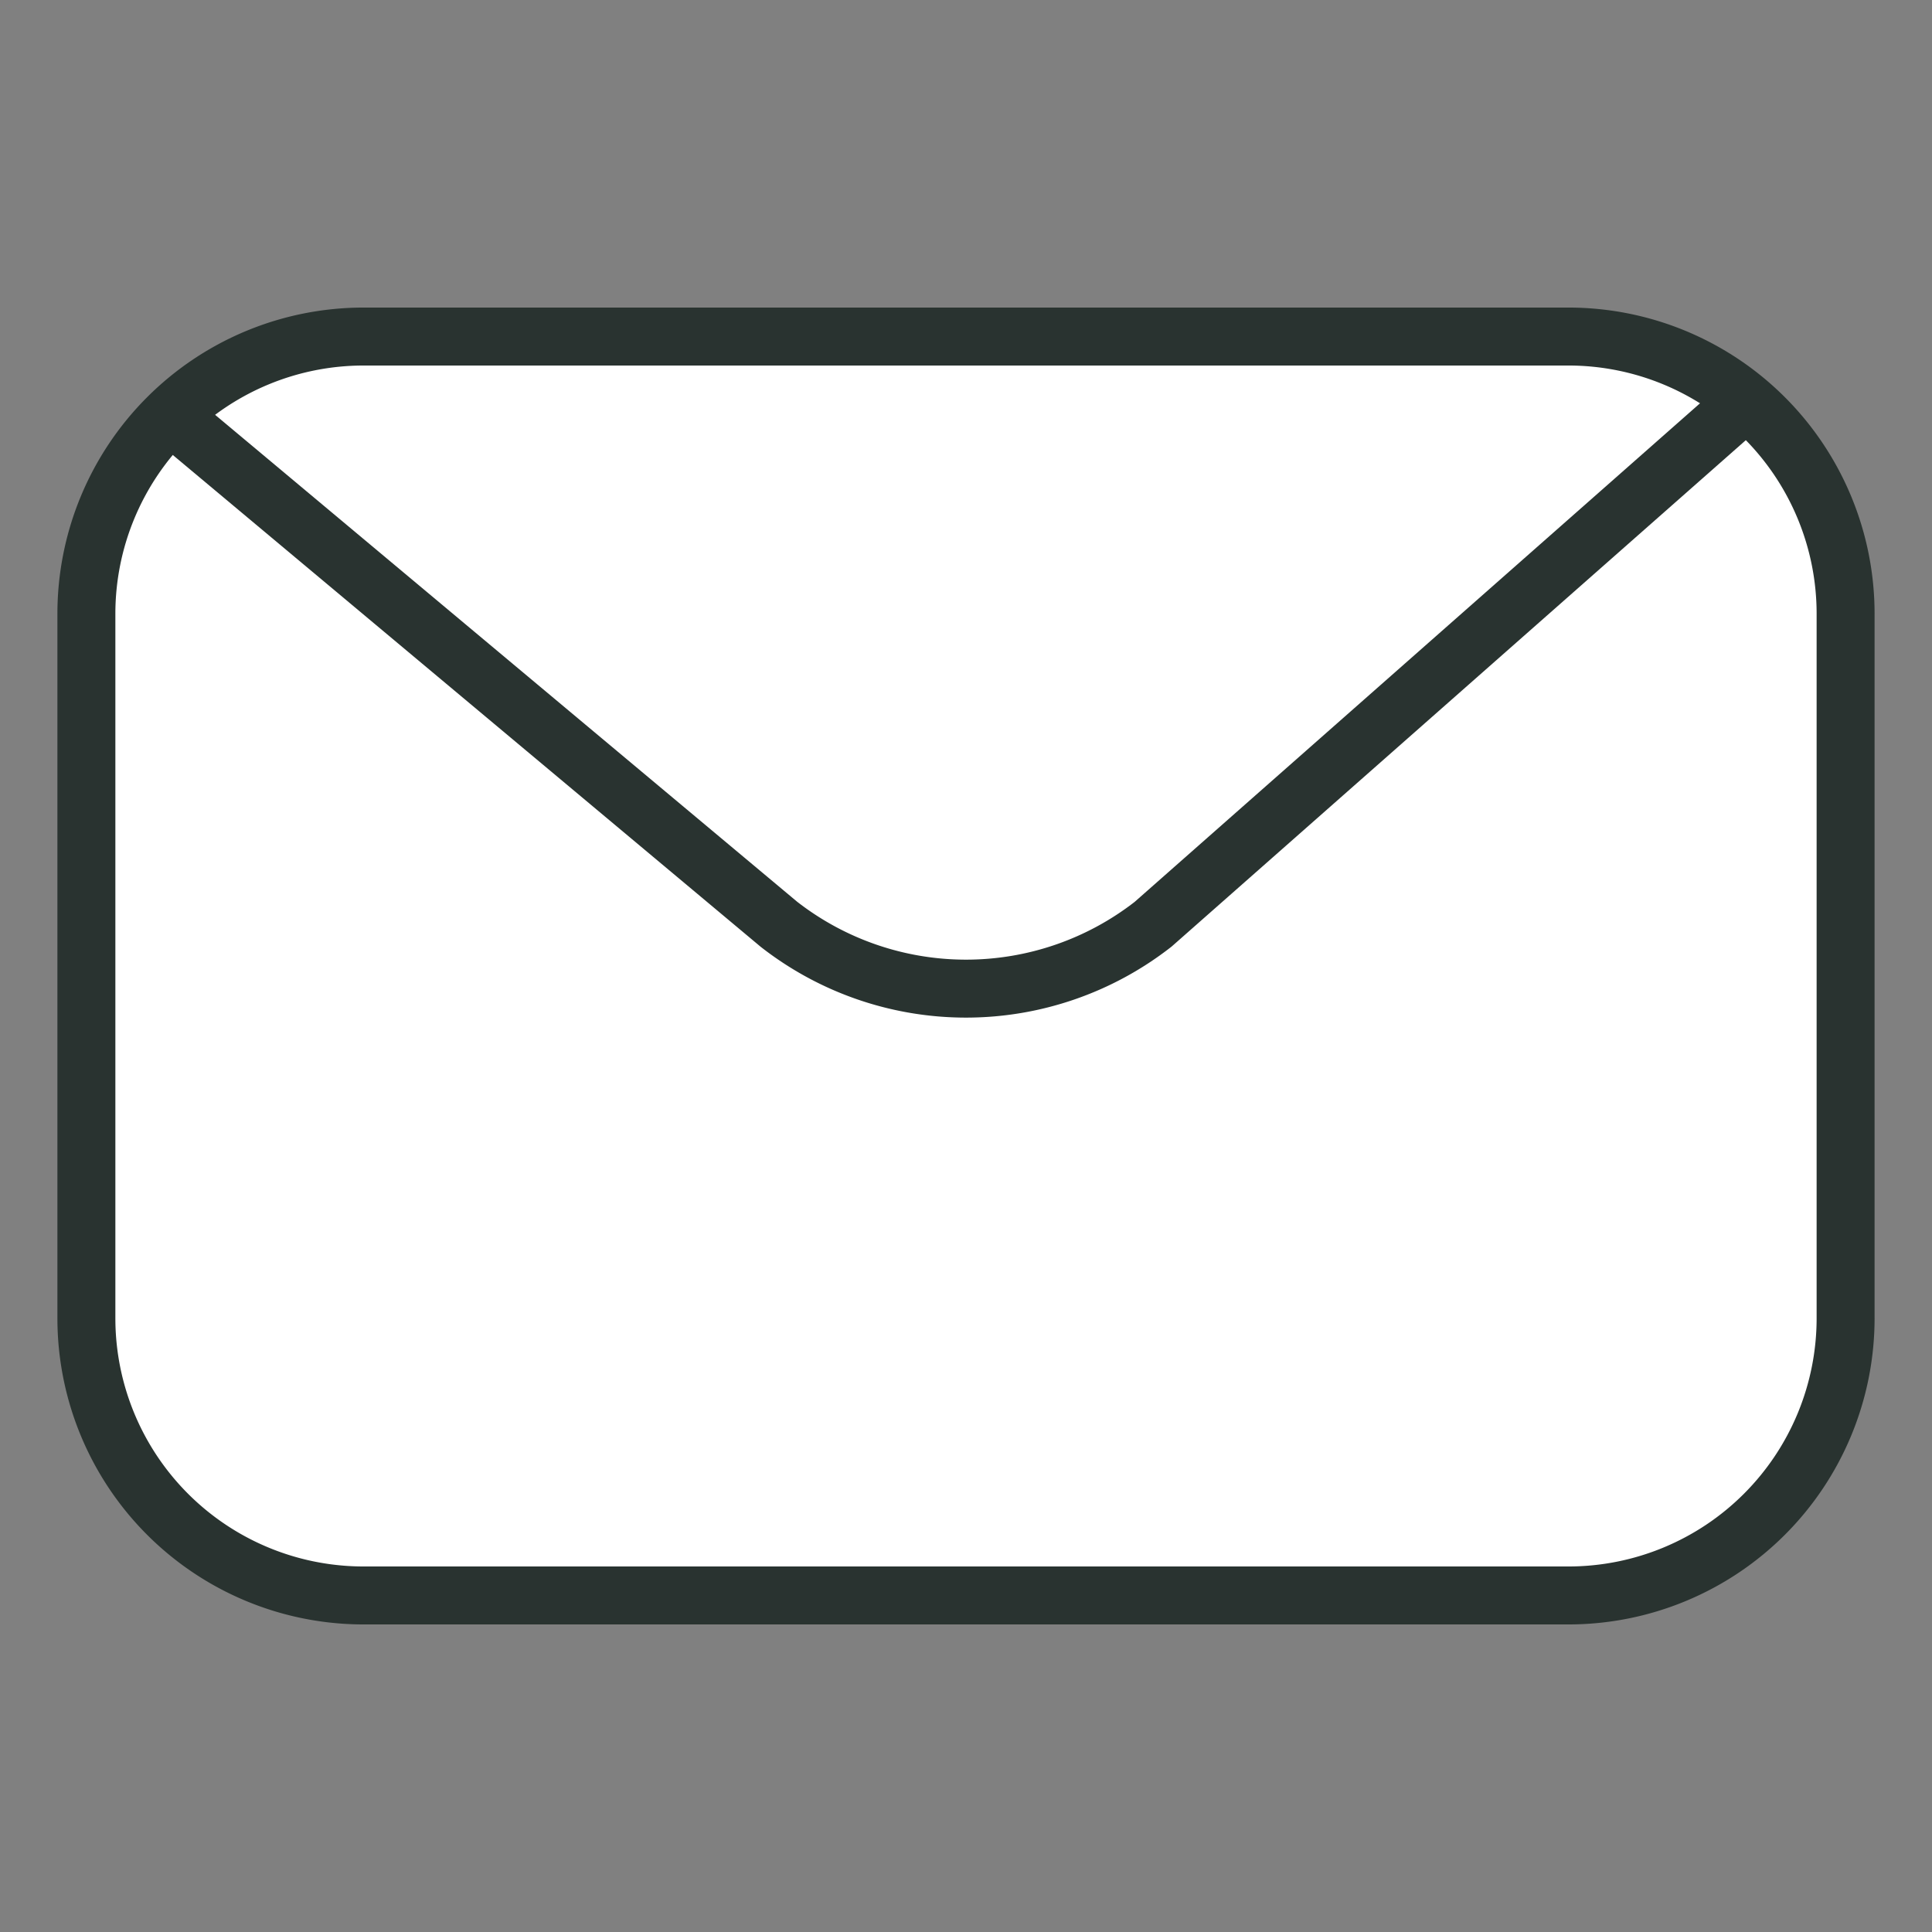 <svg id="レイヤー_1" data-name="レイヤー 1" xmlns="http://www.w3.org/2000/svg" viewBox="0 0 200 200"><rect x="0" y="0" width="200" height="200" fill="#808080" stroke="none"/><rect width="200" height="200" style="fill:none"/><path d="M37.639,34.839H162.361a28.695,28.695,0,0,1,28.695,28.695v72.931A28.696,28.696,0,0,1,162.361,165.161H37.639A28.695,28.695,0,0,1,8.943,136.466V63.535A28.696,28.696,0,0,1,37.639,34.839Z" style="fill:#fff;stroke:#293330;stroke-linecap:round;stroke-linejoin:round;stroke-width:6px"/><path d="M18.38,43.601l62.254,52.08a31.481,31.481,0,0,0,38.732,0l59.977-52.893" style="fill:none;stroke:#293330;stroke-linecap:round;stroke-linejoin:round;stroke-width:6px"/></svg>
